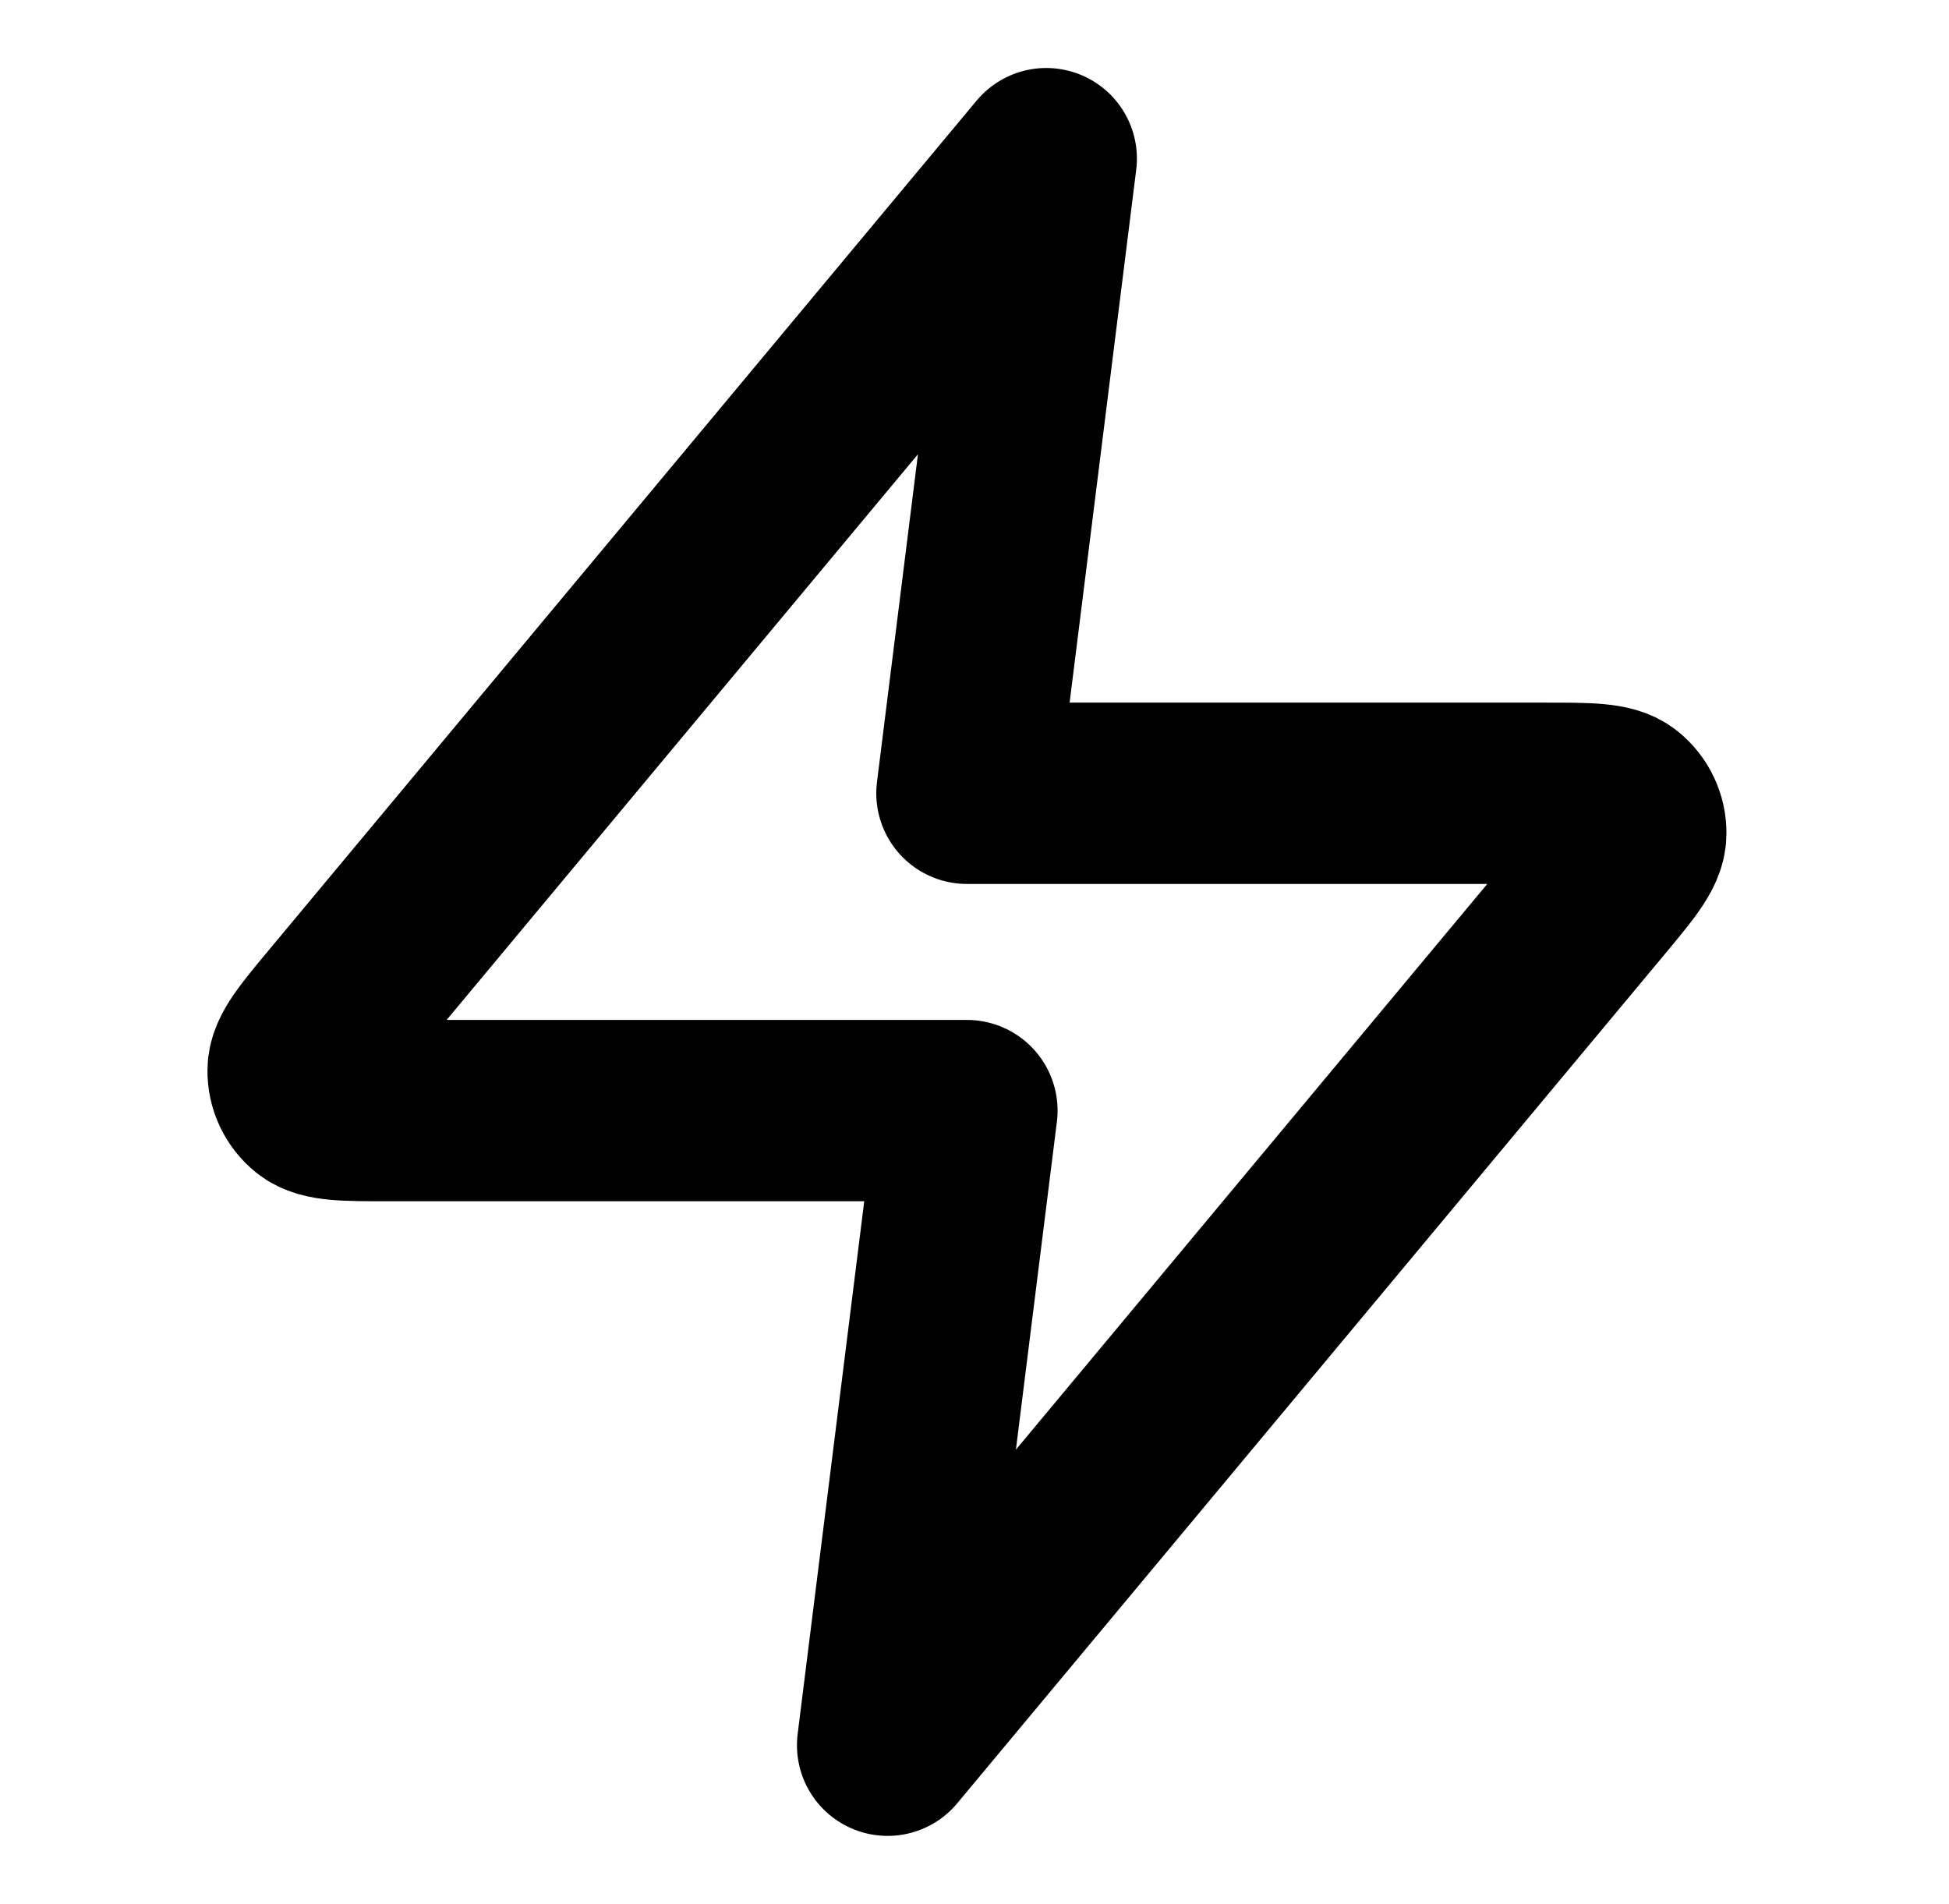 <?xml version="1.0" encoding="UTF-8"?>
<svg xmlns="http://www.w3.org/2000/svg" width="43" height="42" viewBox="0 0 43 42" fill="none">
  <g id="flash">
    <path id="Icon" d="M23.083 3.5L7.497 22.204C6.887 22.936 6.581 23.302 6.577 23.612C6.573 23.881 6.692 24.137 6.902 24.306C7.142 24.5 7.619 24.5 8.572 24.5H21.333L19.583 38.5L35.17 19.796C35.78 19.064 36.086 18.698 36.09 18.388C36.094 18.119 35.974 17.863 35.765 17.694C35.525 17.5 35.048 17.5 34.094 17.5H21.333L23.083 3.5Z" stroke="black" stroke-width="4" stroke-linecap="round" stroke-linejoin="round"></path>
  </g>
</svg>
